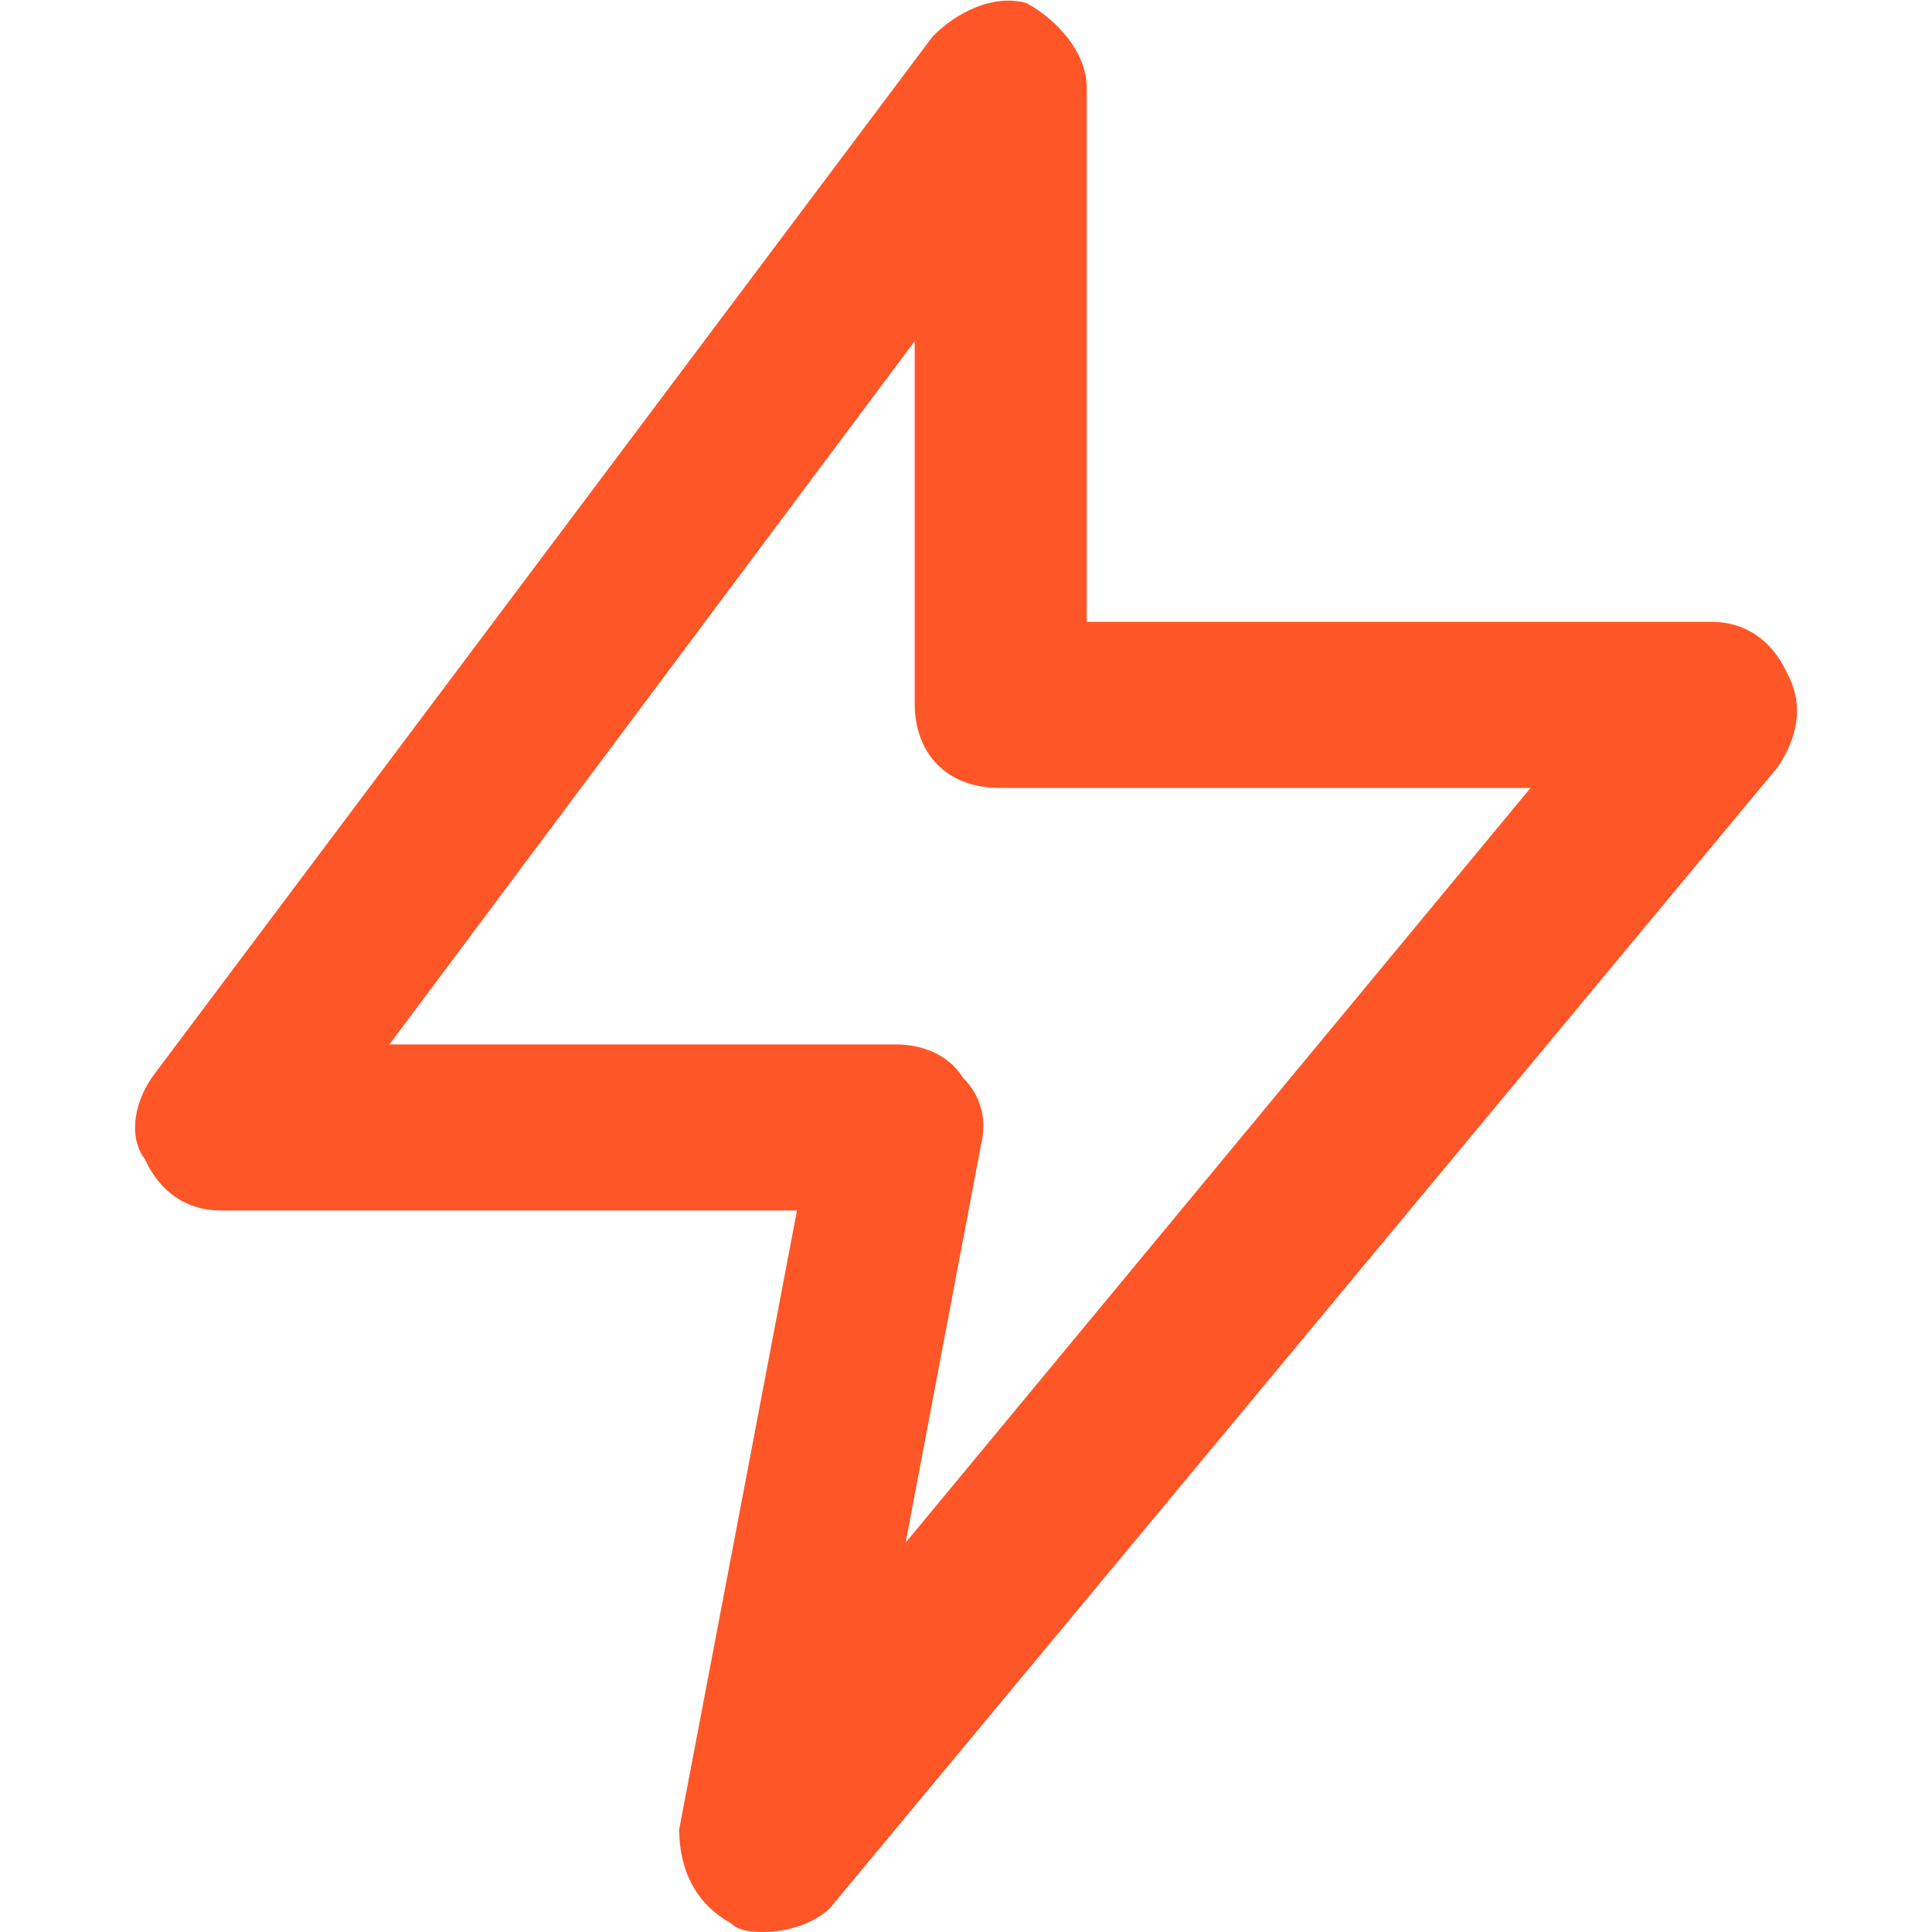 <?xml version="1.0" encoding="UTF-8"?> <svg xmlns="http://www.w3.org/2000/svg" width="29" height="29" viewBox="0 0 29 29" fill="none"> <path d="M11.464 29C11.328 29 11.102 29 10.966 28.864C10.467 28.592 10.195 28.094 10.195 27.459L11.963 18.17H3.308C2.809 18.17 2.402 17.898 2.175 17.4C1.903 17.038 2.039 16.494 2.311 16.131L14.002 0.544C14.364 0.181 14.908 -0.091 15.406 0.045C15.905 0.317 16.312 0.816 16.312 1.314V9.334H25.692C26.191 9.334 26.599 9.606 26.825 10.105C27.097 10.603 26.961 11.102 26.689 11.509L12.461 28.638C12.234 28.864 11.827 29 11.464 29ZM5.845 15.678H13.458C13.82 15.678 14.228 15.814 14.455 16.177C14.727 16.448 14.817 16.811 14.727 17.174L13.594 23.155L22.974 11.827H14.998C14.228 11.827 13.73 11.328 13.73 10.558V5.12L5.845 15.678Z" fill="#FF5627"></path> </svg> 